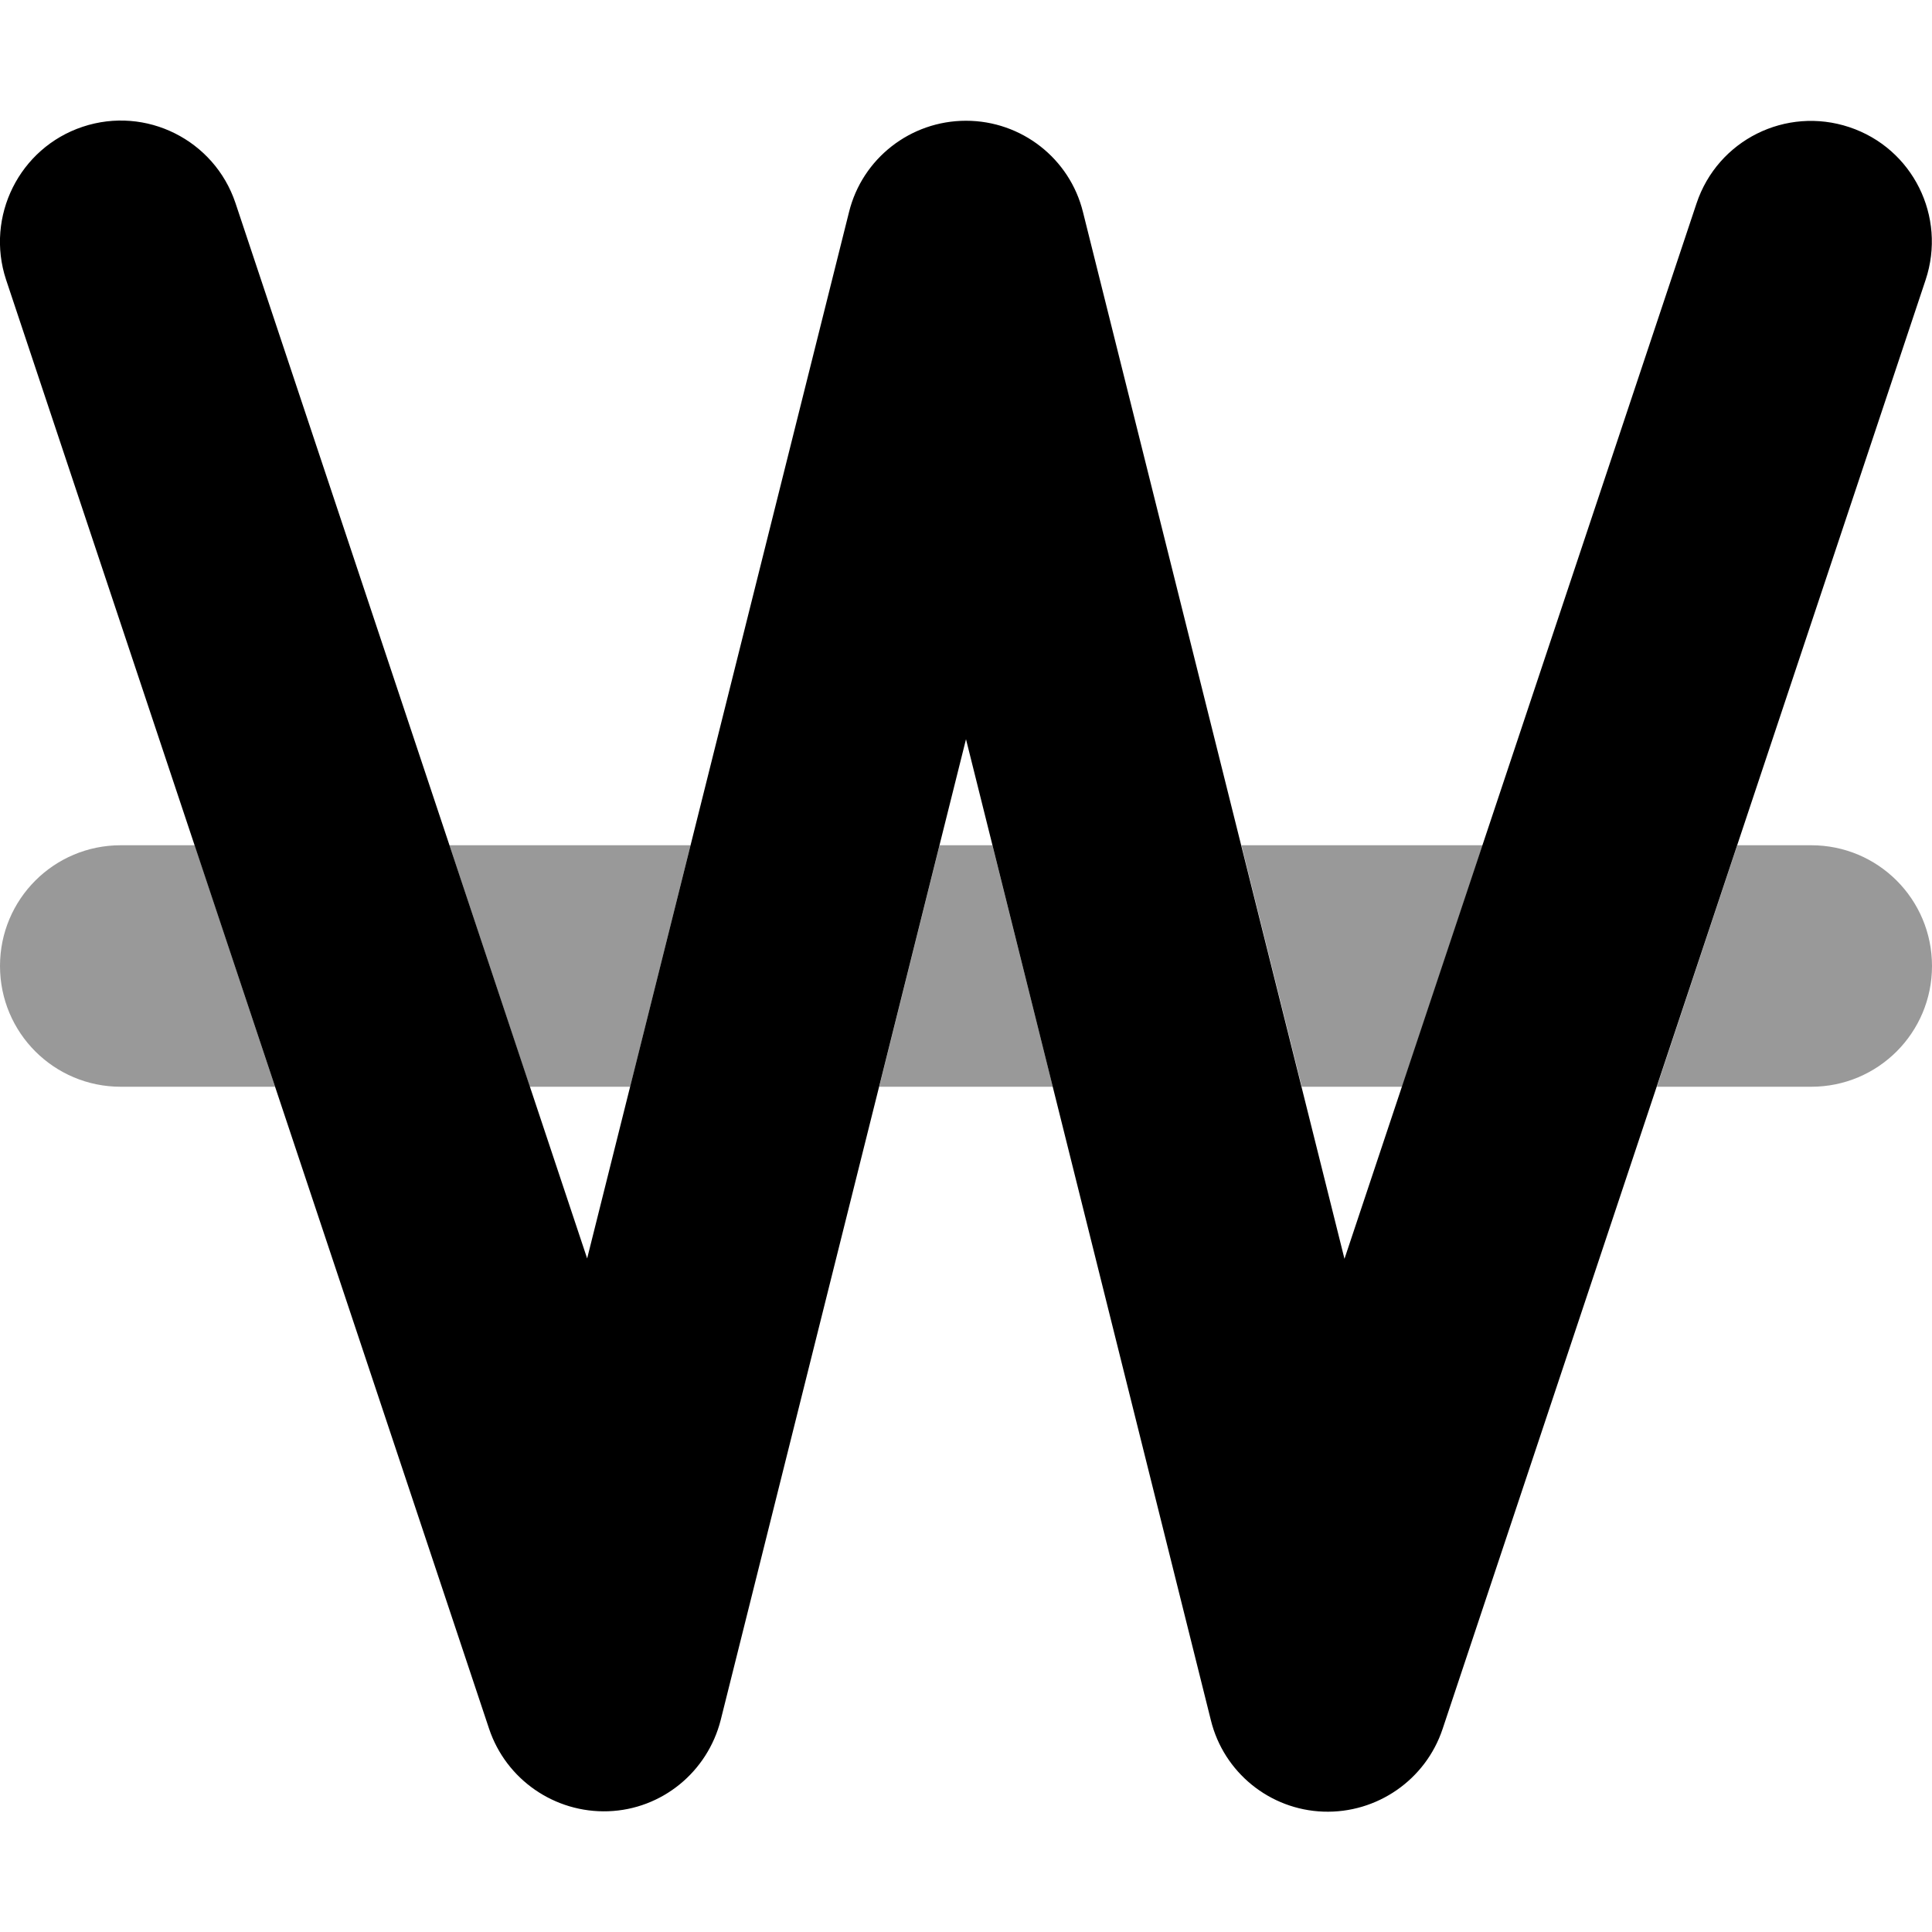 <svg xmlns="http://www.w3.org/2000/svg" viewBox="0 0 512 512"><!--! Font Awesome Pro 6.7.1 by @fontawesome - https://fontawesome.com License - https://fontawesome.com/license (Commercial License) Copyright 2024 Fonticons, Inc. --><defs><style>.fa-secondary{opacity:.4}</style></defs><path class="fa-secondary" d="M0 256c0 17.7 14.3 32 32 32l40.9 0L51.6 224 32 224c-17.7 0-32 14.3-32 32zm119.1-32c7.1 21.3 14.2 42.7 21.3 64l26.6 0 16-64-63.9 0zM233 288l46 0-16-64-14 0c-5.3 21.3-10.7 42.7-16 64zm96-64c5.3 21.3 10.7 42.7 16 64l26.6 0 21.3-64L329 224zm110.1 64l40.9 0c17.7 0 32-14.3 32-32s-14.3-32-32-32l-19.6 0c-7.1 21.3-14.2 42.7-21.3 64z"/><path class="fa-primary" d="M21.9 33.6c16.8-5.6 34.9 3.5 40.5 20.2l93.2 279.7L225 56.2C228.5 42 241.3 32 256 32s27.5 10 31 24.2l69.3 277.4L449.6 53.9c5.6-16.8 23.7-25.8 40.5-20.2s25.8 23.7 20.2 40.5l-128 384c-4.5 13.5-17.4 22.4-31.6 21.9s-26.4-10.4-29.8-24.2L256 195.9 191 455.8c-3.5 13.8-15.6 23.7-29.8 24.2s-27.1-8.4-31.6-21.9L1.6 74.1C-3.9 57.4 5.1 39.2 21.9 33.6z"/></svg>